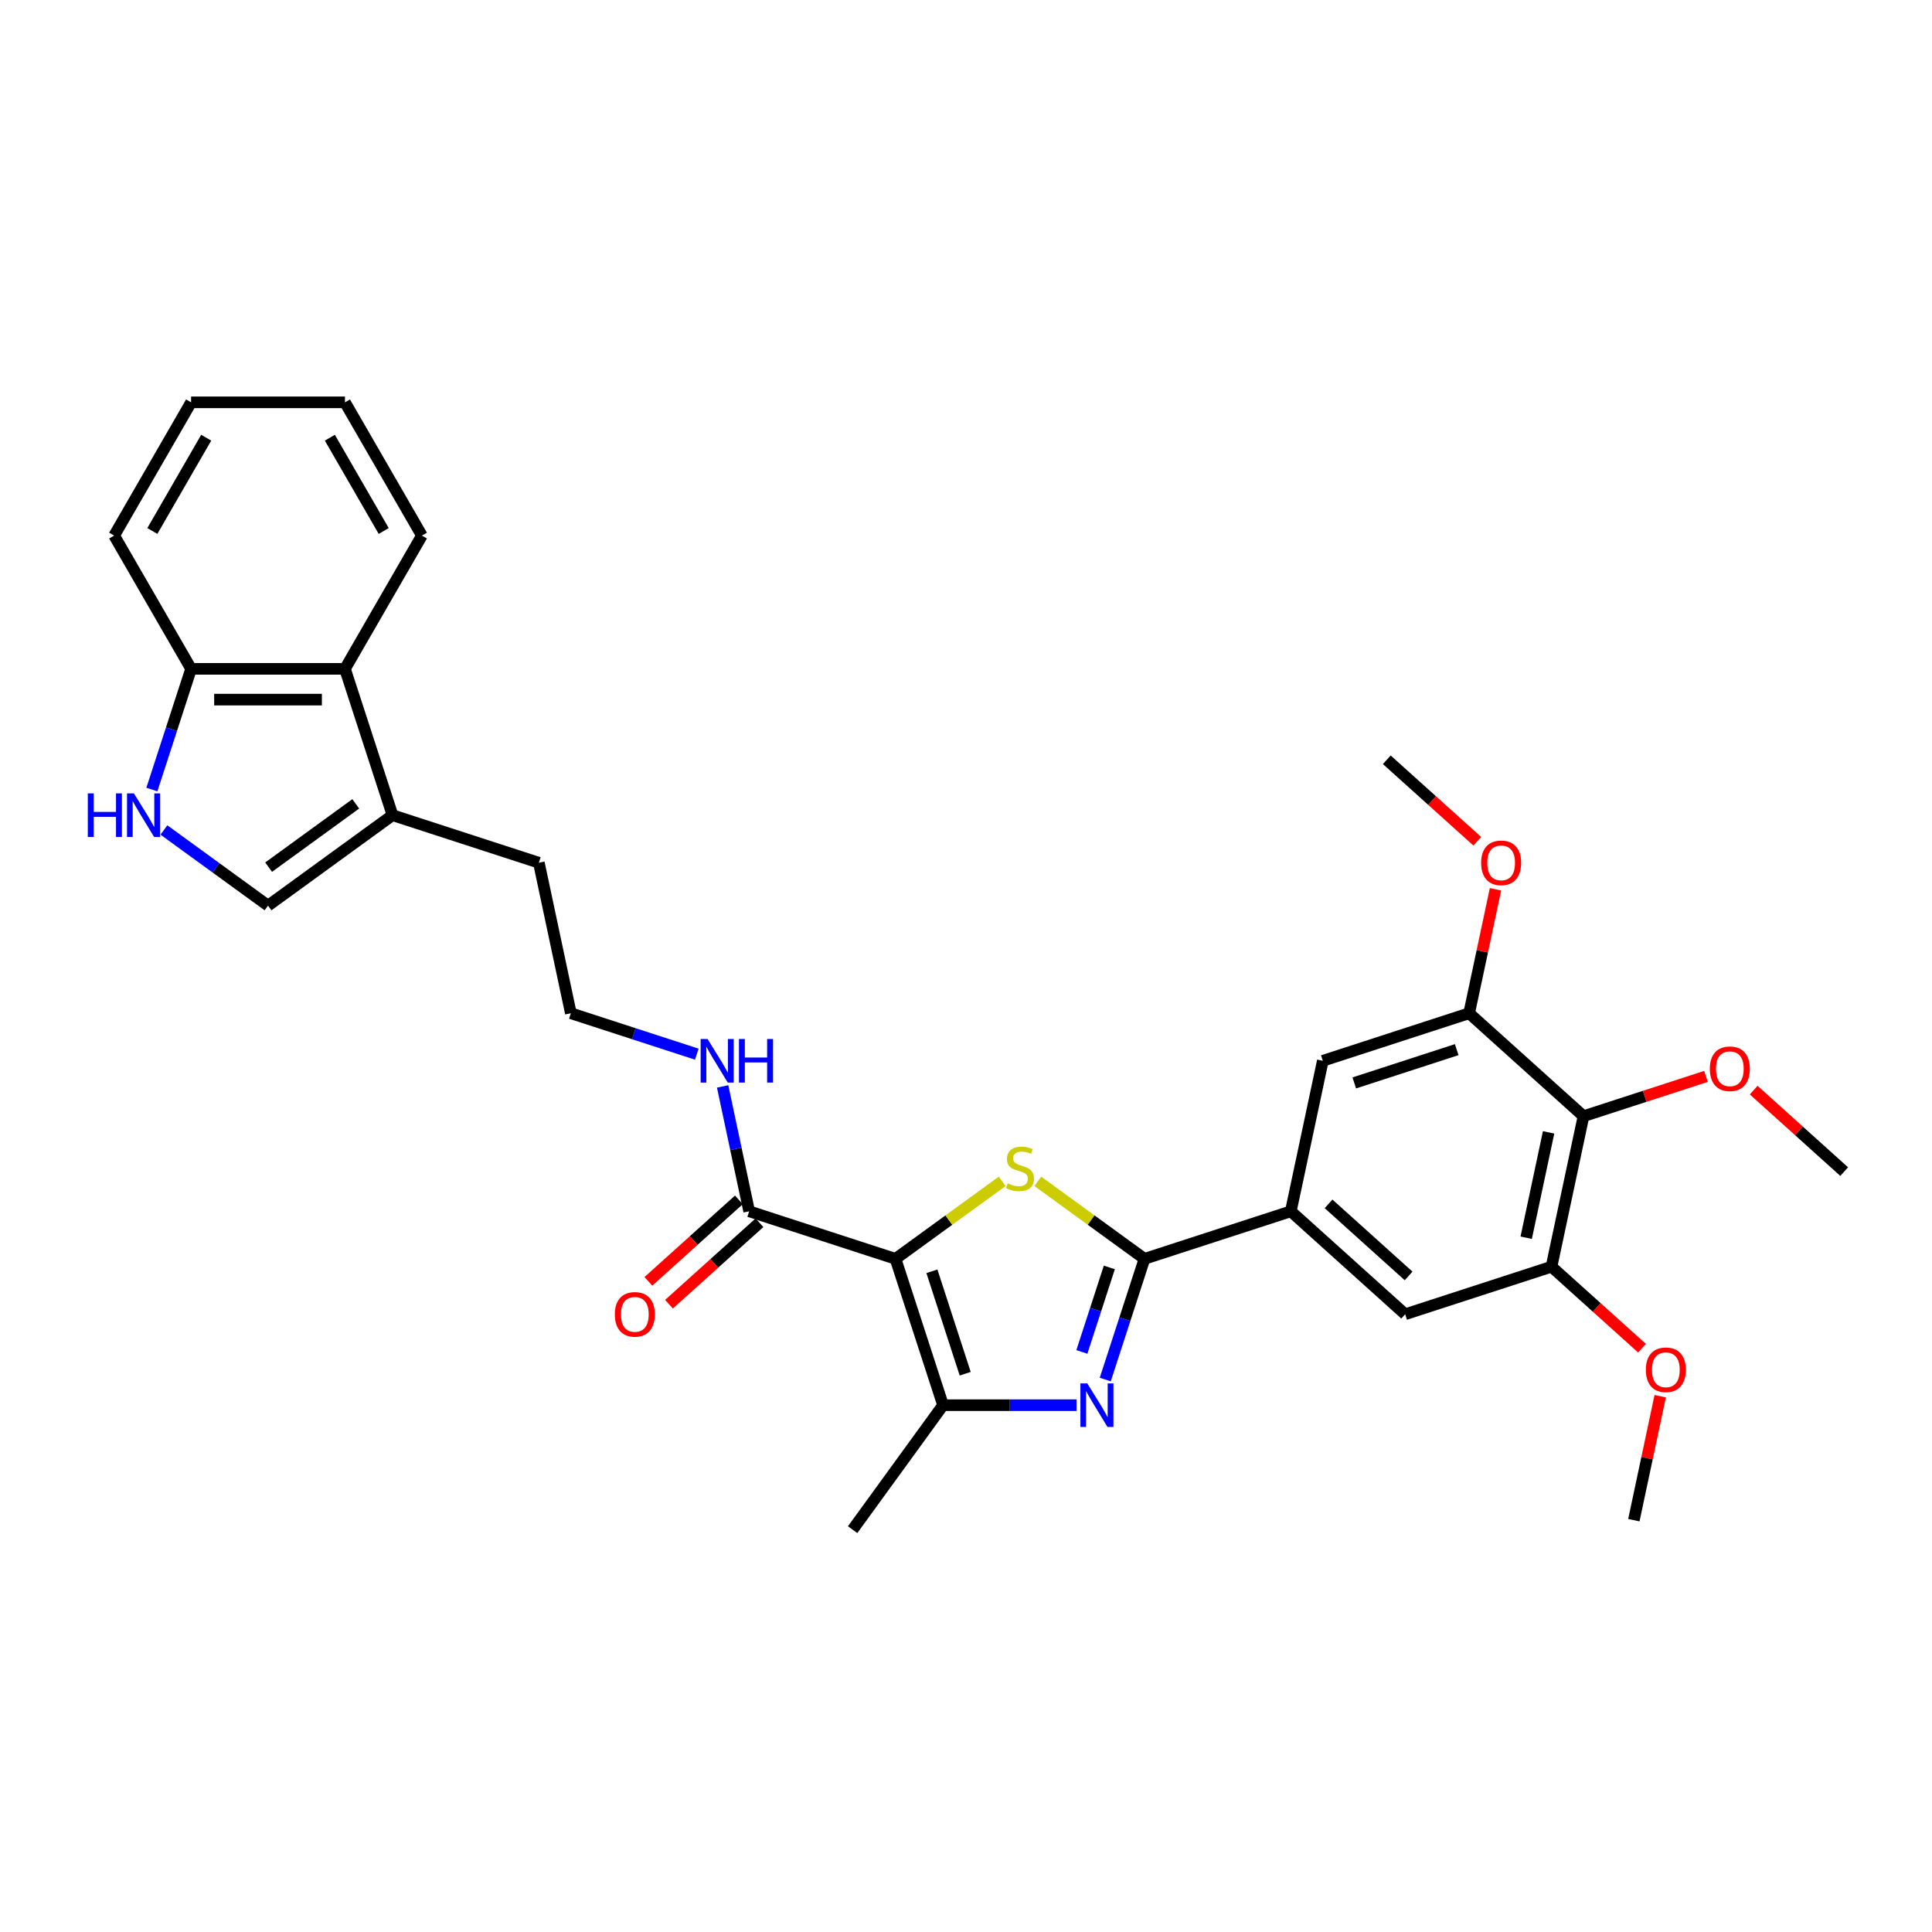 <?xml version='1.0' encoding='iso-8859-1'?>
<svg version='1.1' baseProfile='full'
              xmlns='http://www.w3.org/2000/svg'
                      xmlns:rdkit='http://www.rdkit.org/xml'
                      xmlns:xlink='http://www.w3.org/1999/xlink'
                  xml:space='preserve'
width='1000px' height='1000px' viewBox='0 0 1000 1000'>
<!-- END OF HEADER -->
<rect style='opacity:1.0;fill:#FFFFFF;stroke:none' width='1000' height='1000' x='0' y='0'> </rect>
<path class='bond-0' d='M 463.517,651.575 L 491.121,631.519' style='fill:none;fill-rule:evenodd;stroke:#000000;stroke-width:6px;stroke-linecap:butt;stroke-linejoin:miter;stroke-opacity:1' />
<path class='bond-0' d='M 491.121,631.519 L 518.726,611.463' style='fill:none;fill-rule:evenodd;stroke:#CCCC00;stroke-width:6px;stroke-linecap:butt;stroke-linejoin:miter;stroke-opacity:1' />
<path class='bond-1' d='M 463.517,651.575 L 488.128,727.32' style='fill:none;fill-rule:evenodd;stroke:#000000;stroke-width:6px;stroke-linecap:butt;stroke-linejoin:miter;stroke-opacity:1' />
<path class='bond-1' d='M 482.357,658.015 L 499.585,711.036' style='fill:none;fill-rule:evenodd;stroke:#000000;stroke-width:6px;stroke-linecap:butt;stroke-linejoin:miter;stroke-opacity:1' />
<path class='bond-2' d='M 463.517,651.575 L 387.772,626.964' style='fill:none;fill-rule:evenodd;stroke:#000000;stroke-width:6px;stroke-linecap:butt;stroke-linejoin:miter;stroke-opacity:1' />
<path class='bond-3' d='M 537.171,611.463 L 564.776,631.519' style='fill:none;fill-rule:evenodd;stroke:#CCCC00;stroke-width:6px;stroke-linecap:butt;stroke-linejoin:miter;stroke-opacity:1' />
<path class='bond-3' d='M 564.776,631.519 L 592.381,651.575' style='fill:none;fill-rule:evenodd;stroke:#000000;stroke-width:6px;stroke-linecap:butt;stroke-linejoin:miter;stroke-opacity:1' />
<path class='bond-4' d='M 592.381,651.575 L 668.126,626.964' style='fill:none;fill-rule:evenodd;stroke:#000000;stroke-width:6px;stroke-linecap:butt;stroke-linejoin:miter;stroke-opacity:1' />
<path class='bond-5' d='M 592.381,651.575 L 582.231,682.813' style='fill:none;fill-rule:evenodd;stroke:#000000;stroke-width:6px;stroke-linecap:butt;stroke-linejoin:miter;stroke-opacity:1' />
<path class='bond-5' d='M 582.231,682.813 L 572.081,714.051' style='fill:none;fill-rule:evenodd;stroke:#0000FF;stroke-width:6px;stroke-linecap:butt;stroke-linejoin:miter;stroke-opacity:1' />
<path class='bond-5' d='M 574.187,656.024 L 567.082,677.891' style='fill:none;fill-rule:evenodd;stroke:#000000;stroke-width:6px;stroke-linecap:butt;stroke-linejoin:miter;stroke-opacity:1' />
<path class='bond-5' d='M 567.082,677.891 L 559.977,699.758' style='fill:none;fill-rule:evenodd;stroke:#0000FF;stroke-width:6px;stroke-linecap:butt;stroke-linejoin:miter;stroke-opacity:1' />
<path class='bond-6' d='M 557.225,727.32 L 522.676,727.32' style='fill:none;fill-rule:evenodd;stroke:#0000FF;stroke-width:6px;stroke-linecap:butt;stroke-linejoin:miter;stroke-opacity:1' />
<path class='bond-6' d='M 522.676,727.32 L 488.128,727.32' style='fill:none;fill-rule:evenodd;stroke:#000000;stroke-width:6px;stroke-linecap:butt;stroke-linejoin:miter;stroke-opacity:1' />
<path class='bond-7' d='M 488.128,727.32 L 441.315,791.752' style='fill:none;fill-rule:evenodd;stroke:#000000;stroke-width:6px;stroke-linecap:butt;stroke-linejoin:miter;stroke-opacity:1' />
<path class='bond-8' d='M 668.126,626.964 L 684.684,549.062' style='fill:none;fill-rule:evenodd;stroke:#000000;stroke-width:6px;stroke-linecap:butt;stroke-linejoin:miter;stroke-opacity:1' />
<path class='bond-9' d='M 668.126,626.964 L 727.312,680.255' style='fill:none;fill-rule:evenodd;stroke:#000000;stroke-width:6px;stroke-linecap:butt;stroke-linejoin:miter;stroke-opacity:1' />
<path class='bond-9' d='M 687.662,623.121 L 729.092,660.424' style='fill:none;fill-rule:evenodd;stroke:#000000;stroke-width:6px;stroke-linecap:butt;stroke-linejoin:miter;stroke-opacity:1' />
<path class='bond-10' d='M 382.443,621.045 L 359.022,642.134' style='fill:none;fill-rule:evenodd;stroke:#000000;stroke-width:6px;stroke-linecap:butt;stroke-linejoin:miter;stroke-opacity:1' />
<path class='bond-10' d='M 359.022,642.134 L 335.601,663.222' style='fill:none;fill-rule:evenodd;stroke:#FF0000;stroke-width:6px;stroke-linecap:butt;stroke-linejoin:miter;stroke-opacity:1' />
<path class='bond-10' d='M 393.101,632.883 L 369.68,653.971' style='fill:none;fill-rule:evenodd;stroke:#000000;stroke-width:6px;stroke-linecap:butt;stroke-linejoin:miter;stroke-opacity:1' />
<path class='bond-10' d='M 369.68,653.971 L 346.26,675.059' style='fill:none;fill-rule:evenodd;stroke:#FF0000;stroke-width:6px;stroke-linecap:butt;stroke-linejoin:miter;stroke-opacity:1' />
<path class='bond-11' d='M 387.772,626.964 L 380.903,594.647' style='fill:none;fill-rule:evenodd;stroke:#000000;stroke-width:6px;stroke-linecap:butt;stroke-linejoin:miter;stroke-opacity:1' />
<path class='bond-11' d='M 380.903,594.647 L 374.034,562.33' style='fill:none;fill-rule:evenodd;stroke:#0000FF;stroke-width:6px;stroke-linecap:butt;stroke-linejoin:miter;stroke-opacity:1' />
<path class='bond-12' d='M 84.846,429.599 L 111.79,449.175' style='fill:none;fill-rule:evenodd;stroke:#0000FF;stroke-width:6px;stroke-linecap:butt;stroke-linejoin:miter;stroke-opacity:1' />
<path class='bond-12' d='M 111.79,449.175 L 138.733,468.751' style='fill:none;fill-rule:evenodd;stroke:#000000;stroke-width:6px;stroke-linecap:butt;stroke-linejoin:miter;stroke-opacity:1' />
<path class='bond-13' d='M 78.612,408.669 L 88.762,377.431' style='fill:none;fill-rule:evenodd;stroke:#0000FF;stroke-width:6px;stroke-linecap:butt;stroke-linejoin:miter;stroke-opacity:1' />
<path class='bond-13' d='M 88.762,377.431 L 98.912,346.193' style='fill:none;fill-rule:evenodd;stroke:#000000;stroke-width:6px;stroke-linecap:butt;stroke-linejoin:miter;stroke-opacity:1' />
<path class='bond-14' d='M 819.615,577.742 L 803.056,655.644' style='fill:none;fill-rule:evenodd;stroke:#000000;stroke-width:6px;stroke-linecap:butt;stroke-linejoin:miter;stroke-opacity:1' />
<path class='bond-14' d='M 801.551,586.116 L 789.96,640.647' style='fill:none;fill-rule:evenodd;stroke:#000000;stroke-width:6px;stroke-linecap:butt;stroke-linejoin:miter;stroke-opacity:1' />
<path class='bond-15' d='M 819.615,577.742 L 851.315,567.442' style='fill:none;fill-rule:evenodd;stroke:#000000;stroke-width:6px;stroke-linecap:butt;stroke-linejoin:miter;stroke-opacity:1' />
<path class='bond-15' d='M 851.315,567.442 L 883.015,557.142' style='fill:none;fill-rule:evenodd;stroke:#FF0000;stroke-width:6px;stroke-linecap:butt;stroke-linejoin:miter;stroke-opacity:1' />
<path class='bond-16' d='M 819.615,577.742 L 760.429,524.451' style='fill:none;fill-rule:evenodd;stroke:#000000;stroke-width:6px;stroke-linecap:butt;stroke-linejoin:miter;stroke-opacity:1' />
<path class='bond-17' d='M 138.733,468.751 L 203.166,421.938' style='fill:none;fill-rule:evenodd;stroke:#000000;stroke-width:6px;stroke-linecap:butt;stroke-linejoin:miter;stroke-opacity:1' />
<path class='bond-17' d='M 139.036,448.842 L 184.138,416.073' style='fill:none;fill-rule:evenodd;stroke:#000000;stroke-width:6px;stroke-linecap:butt;stroke-linejoin:miter;stroke-opacity:1' />
<path class='bond-18' d='M 760.429,524.451 L 684.684,549.062' style='fill:none;fill-rule:evenodd;stroke:#000000;stroke-width:6px;stroke-linecap:butt;stroke-linejoin:miter;stroke-opacity:1' />
<path class='bond-18' d='M 753.989,543.292 L 700.968,560.519' style='fill:none;fill-rule:evenodd;stroke:#000000;stroke-width:6px;stroke-linecap:butt;stroke-linejoin:miter;stroke-opacity:1' />
<path class='bond-19' d='M 760.429,524.451 L 767.247,492.373' style='fill:none;fill-rule:evenodd;stroke:#000000;stroke-width:6px;stroke-linecap:butt;stroke-linejoin:miter;stroke-opacity:1' />
<path class='bond-19' d='M 767.247,492.373 L 774.066,460.295' style='fill:none;fill-rule:evenodd;stroke:#FF0000;stroke-width:6px;stroke-linecap:butt;stroke-linejoin:miter;stroke-opacity:1' />
<path class='bond-20' d='M 803.056,655.644 L 727.312,680.255' style='fill:none;fill-rule:evenodd;stroke:#000000;stroke-width:6px;stroke-linecap:butt;stroke-linejoin:miter;stroke-opacity:1' />
<path class='bond-21' d='M 803.056,655.644 L 826.477,676.733' style='fill:none;fill-rule:evenodd;stroke:#000000;stroke-width:6px;stroke-linecap:butt;stroke-linejoin:miter;stroke-opacity:1' />
<path class='bond-21' d='M 826.477,676.733 L 849.898,697.821' style='fill:none;fill-rule:evenodd;stroke:#FF0000;stroke-width:6px;stroke-linecap:butt;stroke-linejoin:miter;stroke-opacity:1' />
<path class='bond-22' d='M 203.166,421.938 L 278.91,446.549' style='fill:none;fill-rule:evenodd;stroke:#000000;stroke-width:6px;stroke-linecap:butt;stroke-linejoin:miter;stroke-opacity:1' />
<path class='bond-23' d='M 203.166,421.938 L 178.555,346.193' style='fill:none;fill-rule:evenodd;stroke:#000000;stroke-width:6px;stroke-linecap:butt;stroke-linejoin:miter;stroke-opacity:1' />
<path class='bond-24' d='M 178.555,346.193 L 98.912,346.193' style='fill:none;fill-rule:evenodd;stroke:#000000;stroke-width:6px;stroke-linecap:butt;stroke-linejoin:miter;stroke-opacity:1' />
<path class='bond-24' d='M 166.608,362.122 L 110.858,362.122' style='fill:none;fill-rule:evenodd;stroke:#000000;stroke-width:6px;stroke-linecap:butt;stroke-linejoin:miter;stroke-opacity:1' />
<path class='bond-25' d='M 178.555,346.193 L 218.376,277.221' style='fill:none;fill-rule:evenodd;stroke:#000000;stroke-width:6px;stroke-linecap:butt;stroke-linejoin:miter;stroke-opacity:1' />
<path class='bond-26' d='M 98.912,346.193 L 59.091,277.221' style='fill:none;fill-rule:evenodd;stroke:#000000;stroke-width:6px;stroke-linecap:butt;stroke-linejoin:miter;stroke-opacity:1' />
<path class='bond-27' d='M 360.669,545.636 L 328.069,535.043' style='fill:none;fill-rule:evenodd;stroke:#0000FF;stroke-width:6px;stroke-linecap:butt;stroke-linejoin:miter;stroke-opacity:1' />
<path class='bond-27' d='M 328.069,535.043 L 295.469,524.451' style='fill:none;fill-rule:evenodd;stroke:#000000;stroke-width:6px;stroke-linecap:butt;stroke-linejoin:miter;stroke-opacity:1' />
<path class='bond-28' d='M 907.704,564.246 L 931.125,585.335' style='fill:none;fill-rule:evenodd;stroke:#FF0000;stroke-width:6px;stroke-linecap:butt;stroke-linejoin:miter;stroke-opacity:1' />
<path class='bond-28' d='M 931.125,585.335 L 954.545,606.423' style='fill:none;fill-rule:evenodd;stroke:#000000;stroke-width:6px;stroke-linecap:butt;stroke-linejoin:miter;stroke-opacity:1' />
<path class='bond-29' d='M 859.32,722.682 L 852.502,754.76' style='fill:none;fill-rule:evenodd;stroke:#FF0000;stroke-width:6px;stroke-linecap:butt;stroke-linejoin:miter;stroke-opacity:1' />
<path class='bond-29' d='M 852.502,754.76 L 845.684,786.838' style='fill:none;fill-rule:evenodd;stroke:#000000;stroke-width:6px;stroke-linecap:butt;stroke-linejoin:miter;stroke-opacity:1' />
<path class='bond-30' d='M 764.643,435.434 L 741.222,414.346' style='fill:none;fill-rule:evenodd;stroke:#FF0000;stroke-width:6px;stroke-linecap:butt;stroke-linejoin:miter;stroke-opacity:1' />
<path class='bond-30' d='M 741.222,414.346 L 717.802,393.257' style='fill:none;fill-rule:evenodd;stroke:#000000;stroke-width:6px;stroke-linecap:butt;stroke-linejoin:miter;stroke-opacity:1' />
<path class='bond-31' d='M 295.469,524.451 L 278.91,446.549' style='fill:none;fill-rule:evenodd;stroke:#000000;stroke-width:6px;stroke-linecap:butt;stroke-linejoin:miter;stroke-opacity:1' />
<path class='bond-32' d='M 218.376,277.221 L 178.555,208.248' style='fill:none;fill-rule:evenodd;stroke:#000000;stroke-width:6px;stroke-linecap:butt;stroke-linejoin:miter;stroke-opacity:1' />
<path class='bond-32' d='M 198.608,274.839 L 170.733,226.558' style='fill:none;fill-rule:evenodd;stroke:#000000;stroke-width:6px;stroke-linecap:butt;stroke-linejoin:miter;stroke-opacity:1' />
<path class='bond-33' d='M 59.091,277.221 L 98.912,208.248' style='fill:none;fill-rule:evenodd;stroke:#000000;stroke-width:6px;stroke-linecap:butt;stroke-linejoin:miter;stroke-opacity:1' />
<path class='bond-33' d='M 78.858,274.839 L 106.733,226.558' style='fill:none;fill-rule:evenodd;stroke:#000000;stroke-width:6px;stroke-linecap:butt;stroke-linejoin:miter;stroke-opacity:1' />
<path class='bond-34' d='M 178.555,208.248 L 98.912,208.248' style='fill:none;fill-rule:evenodd;stroke:#000000;stroke-width:6px;stroke-linecap:butt;stroke-linejoin:miter;stroke-opacity:1' />
<path  class='atom-1' d='M 521.577 612.504
Q 521.832 612.599, 522.884 613.045
Q 523.935 613.491, 525.082 613.778
Q 526.26 614.033, 527.407 614.033
Q 529.542 614.033, 530.784 613.013
Q 532.027 611.962, 532.027 610.146
Q 532.027 608.904, 531.389 608.139
Q 530.784 607.375, 529.828 606.96
Q 528.873 606.546, 527.28 606.068
Q 525.273 605.463, 524.062 604.89
Q 522.884 604.316, 522.023 603.106
Q 521.195 601.895, 521.195 599.856
Q 521.195 597.021, 523.107 595.269
Q 525.05 593.517, 528.873 593.517
Q 531.485 593.517, 534.448 594.759
L 533.715 597.212
Q 531.007 596.097, 528.968 596.097
Q 526.77 596.097, 525.56 597.021
Q 524.349 597.913, 524.381 599.474
Q 524.381 600.685, 524.986 601.417
Q 525.623 602.15, 526.515 602.564
Q 527.439 602.978, 528.968 603.456
Q 531.007 604.093, 532.218 604.73
Q 533.428 605.368, 534.288 606.674
Q 535.18 607.948, 535.18 610.146
Q 535.18 613.268, 533.078 614.957
Q 531.007 616.613, 527.535 616.613
Q 525.528 616.613, 523.999 616.167
Q 522.501 615.753, 520.717 615.02
L 521.577 612.504
' fill='#CCCC00'/>
<path  class='atom-3' d='M 562.784 716.042
L 570.175 727.989
Q 570.908 729.167, 572.087 731.302
Q 573.265 733.436, 573.329 733.564
L 573.329 716.042
L 576.324 716.042
L 576.324 738.597
L 573.234 738.597
L 565.301 725.536
Q 564.377 724.006, 563.39 722.254
Q 562.434 720.502, 562.147 719.961
L 562.147 738.597
L 559.217 738.597
L 559.217 716.042
L 562.784 716.042
' fill='#0000FF'/>
<path  class='atom-7' d='M 45.455 410.66
L 48.513 410.66
L 48.513 420.249
L 60.045 420.249
L 60.045 410.66
L 63.103 410.66
L 63.103 433.215
L 60.045 433.215
L 60.045 422.798
L 48.513 422.798
L 48.513 433.215
L 45.455 433.215
L 45.455 410.66
' fill='#0000FF'/>
<path  class='atom-7' d='M 69.316 410.66
L 76.706 422.607
Q 77.439 423.786, 78.618 425.92
Q 79.796 428.054, 79.86 428.182
L 79.86 410.66
L 82.855 410.66
L 82.855 433.215
L 79.765 433.215
L 71.832 420.154
Q 70.908 418.625, 69.921 416.873
Q 68.965 415.12, 68.678 414.579
L 68.678 433.215
L 65.748 433.215
L 65.748 410.66
L 69.316 410.66
' fill='#0000FF'/>
<path  class='atom-17' d='M 318.232 680.319
Q 318.232 674.903, 320.908 671.877
Q 323.584 668.851, 328.586 668.851
Q 333.588 668.851, 336.264 671.877
Q 338.94 674.903, 338.94 680.319
Q 338.94 685.798, 336.232 688.92
Q 333.524 692.011, 328.586 692.011
Q 323.616 692.011, 320.908 688.92
Q 318.232 685.83, 318.232 680.319
M 328.586 689.462
Q 332.027 689.462, 333.874 687.168
Q 335.754 684.843, 335.754 680.319
Q 335.754 675.891, 333.874 673.661
Q 332.027 671.399, 328.586 671.399
Q 325.145 671.399, 323.266 673.629
Q 321.418 675.859, 321.418 680.319
Q 321.418 684.875, 323.266 687.168
Q 325.145 689.462, 328.586 689.462
' fill='#FF0000'/>
<path  class='atom-18' d='M 366.228 537.784
L 373.619 549.731
Q 374.351 550.91, 375.53 553.044
Q 376.709 555.178, 376.772 555.306
L 376.772 537.784
L 379.767 537.784
L 379.767 560.339
L 376.677 560.339
L 368.744 547.278
Q 367.821 545.749, 366.833 543.997
Q 365.877 542.244, 365.591 541.703
L 365.591 560.339
L 362.66 560.339
L 362.66 537.784
L 366.228 537.784
' fill='#0000FF'/>
<path  class='atom-18' d='M 382.475 537.784
L 385.533 537.784
L 385.533 547.373
L 397.065 547.373
L 397.065 537.784
L 400.124 537.784
L 400.124 560.339
L 397.065 560.339
L 397.065 549.922
L 385.533 549.922
L 385.533 560.339
L 382.475 560.339
L 382.475 537.784
' fill='#0000FF'/>
<path  class='atom-19' d='M 885.006 553.195
Q 885.006 547.779, 887.682 544.753
Q 890.358 541.727, 895.359 541.727
Q 900.361 541.727, 903.037 544.753
Q 905.713 547.779, 905.713 553.195
Q 905.713 558.674, 903.005 561.796
Q 900.297 564.887, 895.359 564.887
Q 890.39 564.887, 887.682 561.796
Q 885.006 558.706, 885.006 553.195
M 895.359 562.338
Q 898.8 562.338, 900.648 560.044
Q 902.527 557.719, 902.527 553.195
Q 902.527 548.767, 900.648 546.537
Q 898.8 544.275, 895.359 544.275
Q 891.919 544.275, 890.039 546.505
Q 888.192 548.735, 888.192 553.195
Q 888.192 557.751, 890.039 560.044
Q 891.919 562.338, 895.359 562.338
' fill='#FF0000'/>
<path  class='atom-20' d='M 851.889 708.999
Q 851.889 703.584, 854.565 700.557
Q 857.241 697.531, 862.242 697.531
Q 867.244 697.531, 869.92 700.557
Q 872.596 703.584, 872.596 708.999
Q 872.596 714.479, 869.888 717.601
Q 867.18 720.691, 862.242 720.691
Q 857.273 720.691, 854.565 717.601
Q 851.889 714.511, 851.889 708.999
M 862.242 718.142
Q 865.683 718.142, 867.53 715.849
Q 869.41 713.523, 869.41 708.999
Q 869.41 704.571, 867.53 702.341
Q 865.683 700.08, 862.242 700.08
Q 858.802 700.08, 856.922 702.309
Q 855.074 704.539, 855.074 708.999
Q 855.074 713.555, 856.922 715.849
Q 858.802 718.142, 862.242 718.142
' fill='#FF0000'/>
<path  class='atom-21' d='M 766.634 446.612
Q 766.634 441.197, 769.31 438.17
Q 771.986 435.144, 776.988 435.144
Q 781.989 435.144, 784.665 438.17
Q 787.341 441.197, 787.341 446.612
Q 787.341 452.092, 784.633 455.214
Q 781.925 458.304, 776.988 458.304
Q 772.018 458.304, 769.31 455.214
Q 766.634 452.124, 766.634 446.612
M 776.988 455.755
Q 780.428 455.755, 782.276 453.462
Q 784.155 451.136, 784.155 446.612
Q 784.155 442.184, 782.276 439.954
Q 780.428 437.692, 776.988 437.692
Q 773.547 437.692, 771.667 439.922
Q 769.82 442.152, 769.82 446.612
Q 769.82 451.168, 771.667 453.462
Q 773.547 455.755, 776.988 455.755
' fill='#FF0000'/>
</svg>
